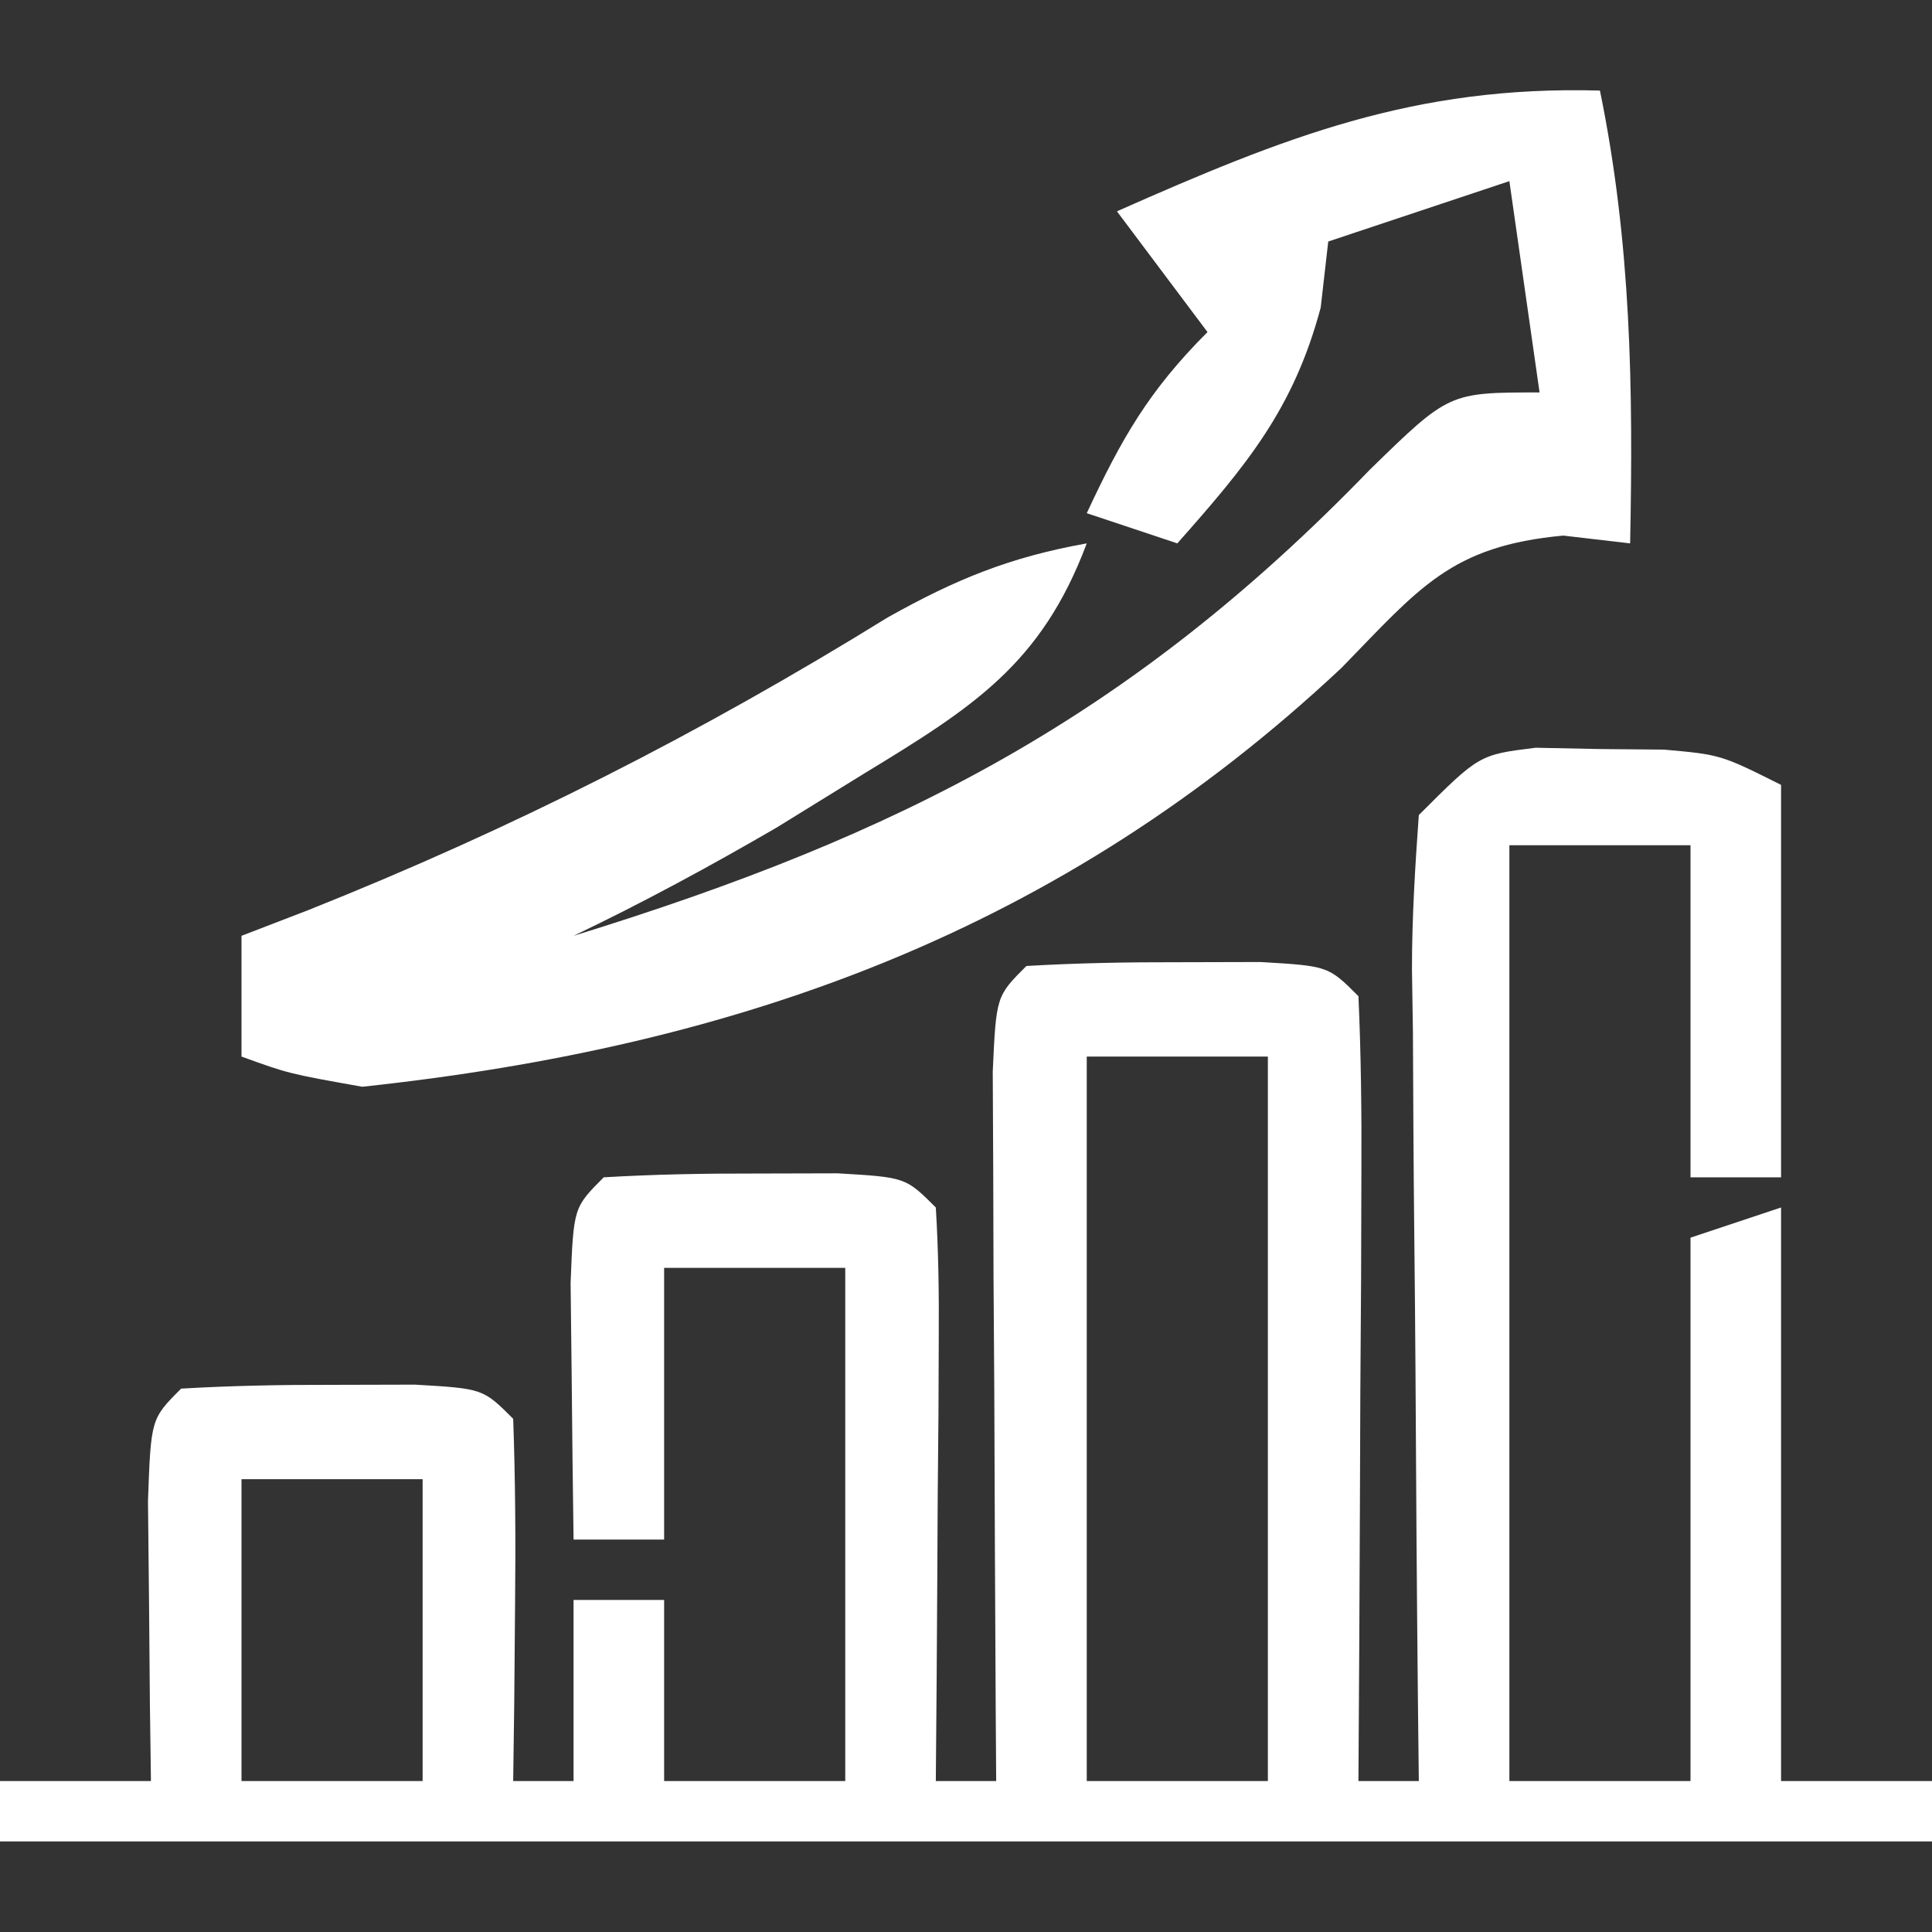 <?xml version="1.0" encoding="UTF-8"?>
<svg version="1.1" xmlns="http://www.w3.org/2000/svg" width="64" height="64">
<rect width="100%" height="100%" fill="#333333" stroke="none"/>
<path d="M0 0 C0.701 0.014 1.403 0.028 2.125 0.043 C3.177 0.053 3.177 0.053 4.25 0.062 C6.125 0.23 6.125 0.23 8.125 1.23 C8.125 5.52 8.125 9.81 8.125 14.23 C7.135 14.23 6.145 14.23 5.125 14.23 C5.125 10.6 5.125 6.97 5.125 3.23 C3.145 3.23 1.165 3.23 -0.875 3.23 C-0.875 13.46 -0.875 23.69 -0.875 34.23 C1.105 34.23 3.085 34.23 5.125 34.23 C5.125 28.29 5.125 22.35 5.125 16.23 C6.115 15.9 7.105 15.57 8.125 15.23 C8.125 21.5 8.125 27.77 8.125 34.23 C9.775 34.23 11.425 34.23 13.125 34.23 C13.125 34.89 13.125 35.55 13.125 36.23 C-7.995 36.23 -29.115 36.23 -50.875 36.23 C-50.875 35.57 -50.875 34.91 -50.875 34.23 C-49.225 34.23 -47.575 34.23 -45.875 34.23 C-45.887 33.376 -45.898 32.521 -45.91 31.641 C-45.919 30.536 -45.928 29.431 -45.938 28.293 C-45.949 27.191 -45.961 26.089 -45.973 24.953 C-45.875 22.23 -45.875 22.23 -44.875 21.23 C-43.211 21.132 -41.542 21.101 -39.875 21.105 C-38.514 21.102 -38.514 21.102 -37.125 21.098 C-34.875 21.23 -34.875 21.23 -33.875 22.23 C-33.803 24.25 -33.791 26.272 -33.812 28.293 C-33.822 29.398 -33.831 30.502 -33.84 31.641 C-33.851 32.495 -33.863 33.35 -33.875 34.23 C-33.215 34.23 -32.555 34.23 -31.875 34.23 C-31.875 32.25 -31.875 30.27 -31.875 28.23 C-30.885 28.23 -29.895 28.23 -28.875 28.23 C-28.875 30.21 -28.875 32.19 -28.875 34.23 C-26.895 34.23 -24.915 34.23 -22.875 34.23 C-22.875 28.62 -22.875 23.01 -22.875 17.23 C-24.855 17.23 -26.835 17.23 -28.875 17.23 C-28.875 20.2 -28.875 23.17 -28.875 26.23 C-29.865 26.23 -30.855 26.23 -31.875 26.23 C-31.902 24.418 -31.921 22.606 -31.938 20.793 C-31.949 19.784 -31.961 18.774 -31.973 17.734 C-31.875 15.23 -31.875 15.23 -30.875 14.23 C-29.211 14.132 -27.542 14.101 -25.875 14.105 C-24.514 14.102 -24.514 14.102 -23.125 14.098 C-20.875 14.23 -20.875 14.23 -19.875 15.23 C-19.788 16.646 -19.768 18.066 -19.777 19.484 C-19.781 20.338 -19.784 21.192 -19.787 22.072 C-19.795 22.97 -19.804 23.868 -19.812 24.793 C-19.817 25.695 -19.822 26.596 -19.826 27.525 C-19.838 29.76 -19.854 31.995 -19.875 34.23 C-19.215 34.23 -18.555 34.23 -17.875 34.23 C-17.88 33.448 -17.885 32.666 -17.891 31.86 C-17.912 28.337 -17.925 24.815 -17.938 21.293 C-17.946 20.061 -17.954 18.83 -17.963 17.561 C-17.966 16.391 -17.969 15.221 -17.973 14.016 C-17.978 12.932 -17.983 11.848 -17.989 10.731 C-17.875 8.23 -17.875 8.23 -16.875 7.23 C-15.211 7.132 -13.542 7.101 -11.875 7.105 C-10.514 7.102 -10.514 7.102 -9.125 7.098 C-6.875 7.23 -6.875 7.23 -5.875 8.23 C-5.788 10.157 -5.768 12.087 -5.777 14.016 C-5.781 15.185 -5.784 16.355 -5.787 17.561 C-5.8 19.408 -5.8 19.408 -5.812 21.293 C-5.817 22.529 -5.822 23.764 -5.826 25.037 C-5.838 28.102 -5.854 31.166 -5.875 34.23 C-5.215 34.23 -4.555 34.23 -3.875 34.23 C-3.891 32.792 -3.891 32.792 -3.907 31.325 C-3.943 27.773 -3.966 24.221 -3.985 20.668 C-3.995 19.13 -4.009 17.592 -4.026 16.053 C-4.05 13.844 -4.061 11.635 -4.07 9.426 C-4.081 8.736 -4.091 8.047 -4.102 7.336 C-4.102 5.632 -3.997 3.93 -3.875 2.23 C-1.875 0.23 -1.875 0.23 0 0 Z M-14.875 10.23 C-14.875 18.15 -14.875 26.07 -14.875 34.23 C-12.895 34.23 -10.915 34.23 -8.875 34.23 C-8.875 26.31 -8.875 18.39 -8.875 10.23 C-10.855 10.23 -12.835 10.23 -14.875 10.23 Z M-42.875 24.23 C-42.875 27.53 -42.875 30.83 -42.875 34.23 C-40.895 34.23 -38.915 34.23 -36.875 34.23 C-36.875 30.93 -36.875 27.63 -36.875 24.23 C-38.855 24.23 -40.835 24.23 -42.875 24.23 Z " fill="#FFFFFF" transform="translate(50.875,24.77)"/>
<path d="M0 0 C1.036 5.05 1.103 9.874 1 15 C0.269 14.915 -0.462 14.83 -1.215 14.742 C-4.94 15.087 -5.977 16.474 -8.562 19.125 C-17.845 27.832 -28.496 31.662 -41 33 C-43.438 32.566 -43.438 32.566 -45 32 C-45 30.68 -45 29.36 -45 28 C-44.273 27.72 -43.546 27.441 -42.797 27.152 C-36.005 24.444 -29.813 21.298 -23.594 17.453 C-21.32 16.179 -19.543 15.456 -17 15 C-18.5 19.006 -20.783 20.439 -24.375 22.625 C-25.331 23.215 -26.288 23.806 -27.273 24.414 C-29.486 25.701 -31.693 26.896 -34 28 C-23.184 24.661 -15.583 20.792 -7.625 12.562 C-5 10 -5 10 -2 10 C-2.495 6.535 -2.495 6.535 -3 3 C-4.98 3.66 -6.96 4.32 -9 5 C-9.082 5.722 -9.165 6.444 -9.25 7.188 C-10.148 10.553 -11.711 12.416 -14 15 C-14.99 14.67 -15.98 14.34 -17 14 C-15.848 11.532 -14.952 9.952 -13 8 C-13.99 6.68 -14.98 5.36 -16 4 C-10.441 1.541 -6.158 -0.171 0 0 Z " fill="#FFFFFF" transform="translate(53,3)"/>
</svg>

